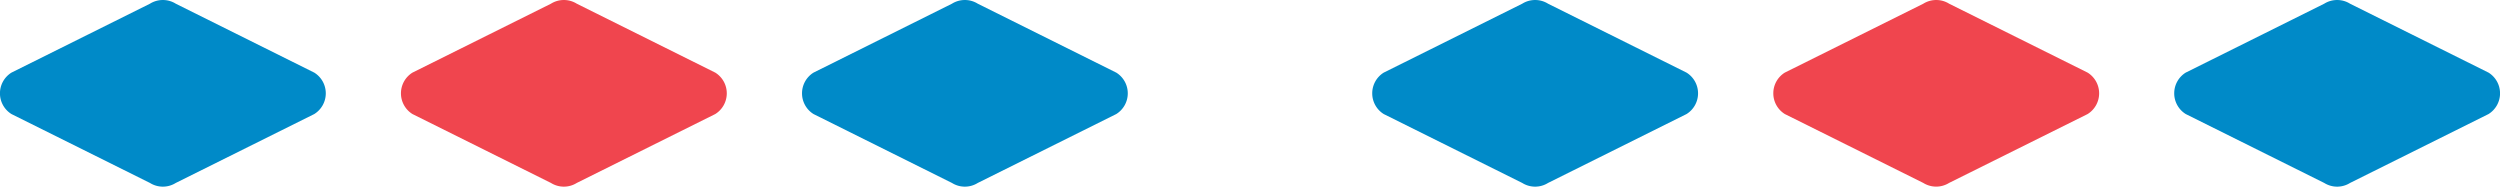 <svg xmlns="http://www.w3.org/2000/svg" width="50.625mm" height="3.78mm" viewBox="0 0 143.505 10.714"><defs><style>.cls-1{fill:#008ac8;}.cls-2{fill:#f0454e;}</style></defs><g id="レイヤー_2" data-name="レイヤー 2"><g id="レイヤー_3" data-name="レイヤー 3"><path class="cls-1" d="M8.606,10.5.66,6.547a1.4,1.4,0,0,1,0-2.38L8.606.213a1.4,1.4,0,0,1,1.486,0l7.946,3.954a1.4,1.4,0,0,1,0,2.38L10.092,10.5A1.4,1.4,0,0,1,8.606,10.5Z"/><path class="cls-2" d="M31.624,10.5,23.678,6.547a1.4,1.4,0,0,1,0-2.38L31.624.213a1.4,1.4,0,0,1,1.486,0l7.946,3.954a1.4,1.4,0,0,1,0,2.38L33.11,10.5A1.4,1.4,0,0,1,31.624,10.5Z"/><path class="cls-1" d="M54.642,10.5,46.7,6.547a1.4,1.4,0,0,1,0-2.38L54.642.213a1.4,1.4,0,0,1,1.486,0l7.946,3.954a1.4,1.4,0,0,1,0,2.38L56.128,10.5A1.4,1.4,0,0,1,54.642,10.5Z"/><path class="cls-1" d="M87.377,10.5,79.431,6.547a1.4,1.4,0,0,1,0-2.38L87.377.213a1.4,1.4,0,0,1,1.486,0l7.946,3.954a1.4,1.4,0,0,1,0,2.38L88.863,10.5A1.4,1.4,0,0,1,87.377,10.5Z"/><path class="cls-2" d="M110.4,10.5l-7.946-3.954a1.4,1.4,0,0,1,0-2.38L110.4.213a1.4,1.4,0,0,1,1.486,0l7.946,3.954a1.4,1.4,0,0,1,0,2.38L111.881,10.5A1.4,1.4,0,0,1,110.4,10.5Z"/><path class="cls-1" d="M133.413,10.5l-7.946-3.954a1.4,1.4,0,0,1,0-2.38L133.413.213a1.4,1.4,0,0,1,1.486,0l7.946,3.954a1.4,1.4,0,0,1,0,2.38L134.9,10.5A1.4,1.4,0,0,1,133.413,10.5Z"/></g></g></svg>